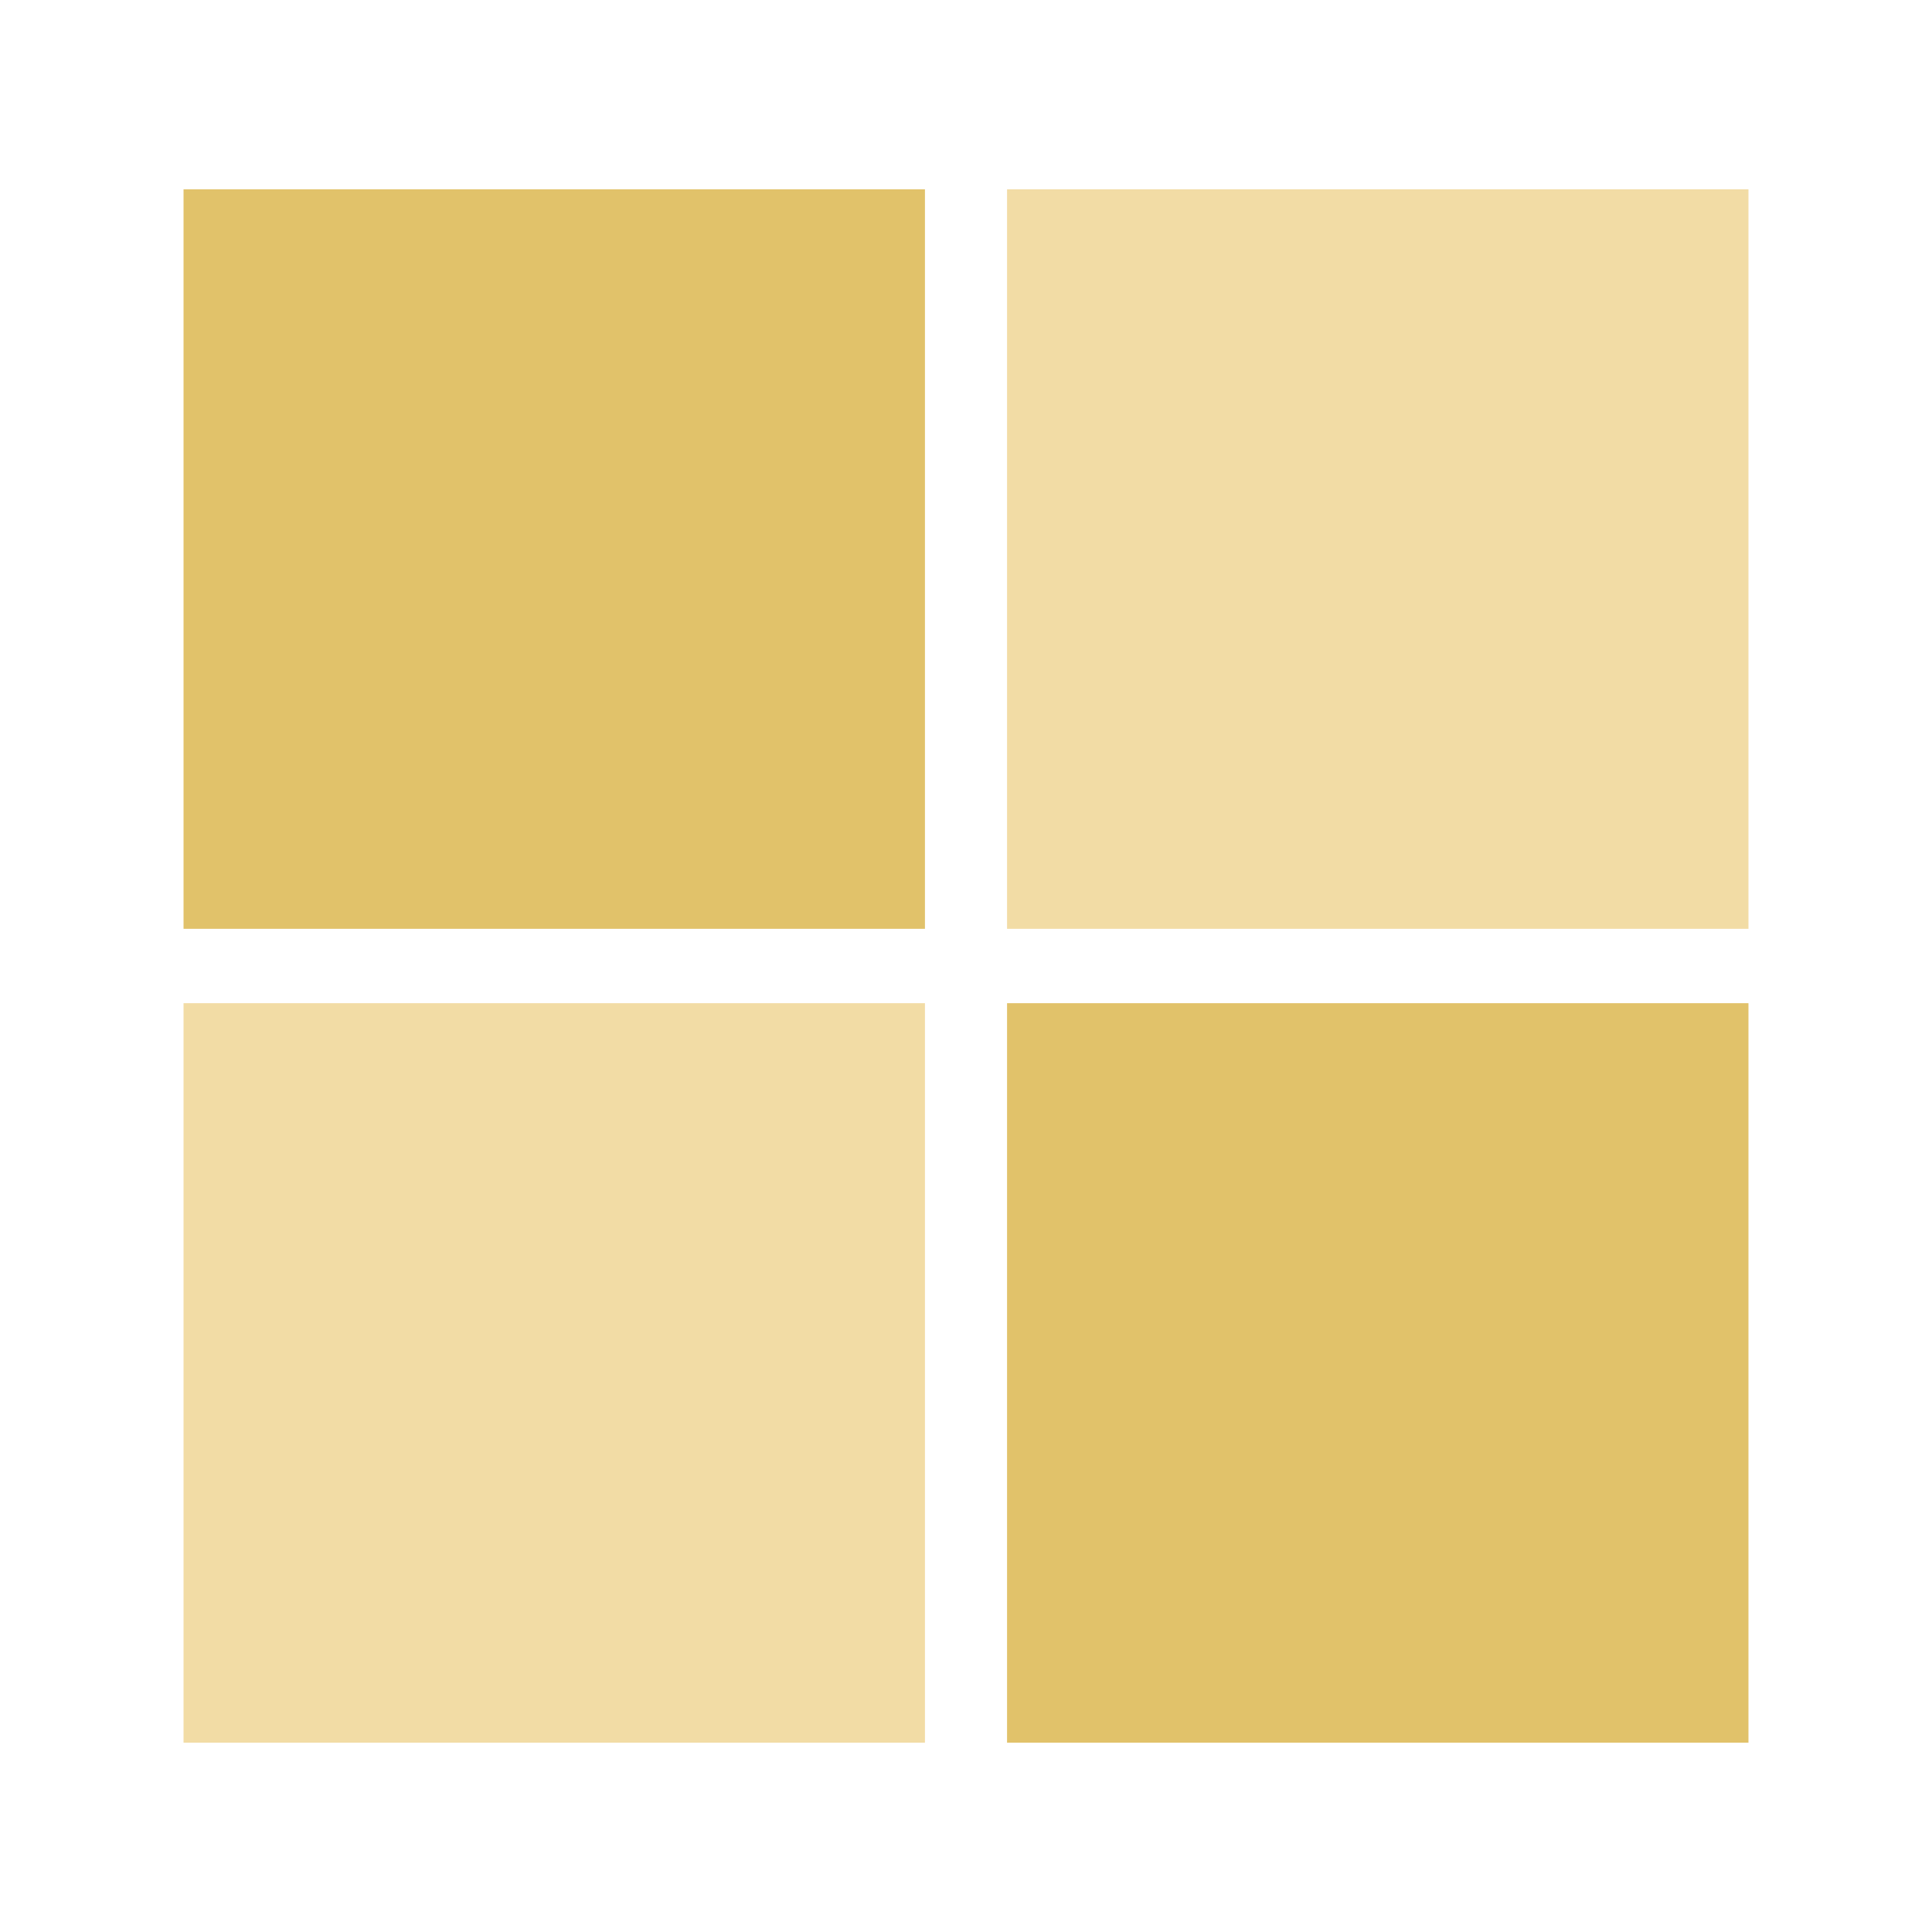 <?xml version="1.0" encoding="utf-8"?>
<!-- Generator: Adobe Illustrator 25.4.1, SVG Export Plug-In . SVG Version: 6.00 Build 0)  -->
<svg version="1.1" id="Layer_1" xmlns="http://www.w3.org/2000/svg" xmlns:xlink="http://www.w3.org/1999/xlink" x="0px" y="0px"
	 viewBox="0 0 400 400" style="enable-background:new 0 0 400 400;" xml:space="preserve">
<style type="text/css">
	.st0{fill:#E1C26A;}
	.st1{fill:#F2DCA5;}
</style>
<g>
	<path class="st0" d="M191.5,39.2H38v153.1h153.5V39.2z"/>
	<path class="st1" d="M362,39.2H208.5v153.1H362V39.2z"/>
	<path class="st1" d="M191.5,207.7H38v153.1h153.5V207.7z"/>
	<path class="st0" d="M362,207.7H208.5v153.1H362V207.7z"/>
</g>
</svg>
